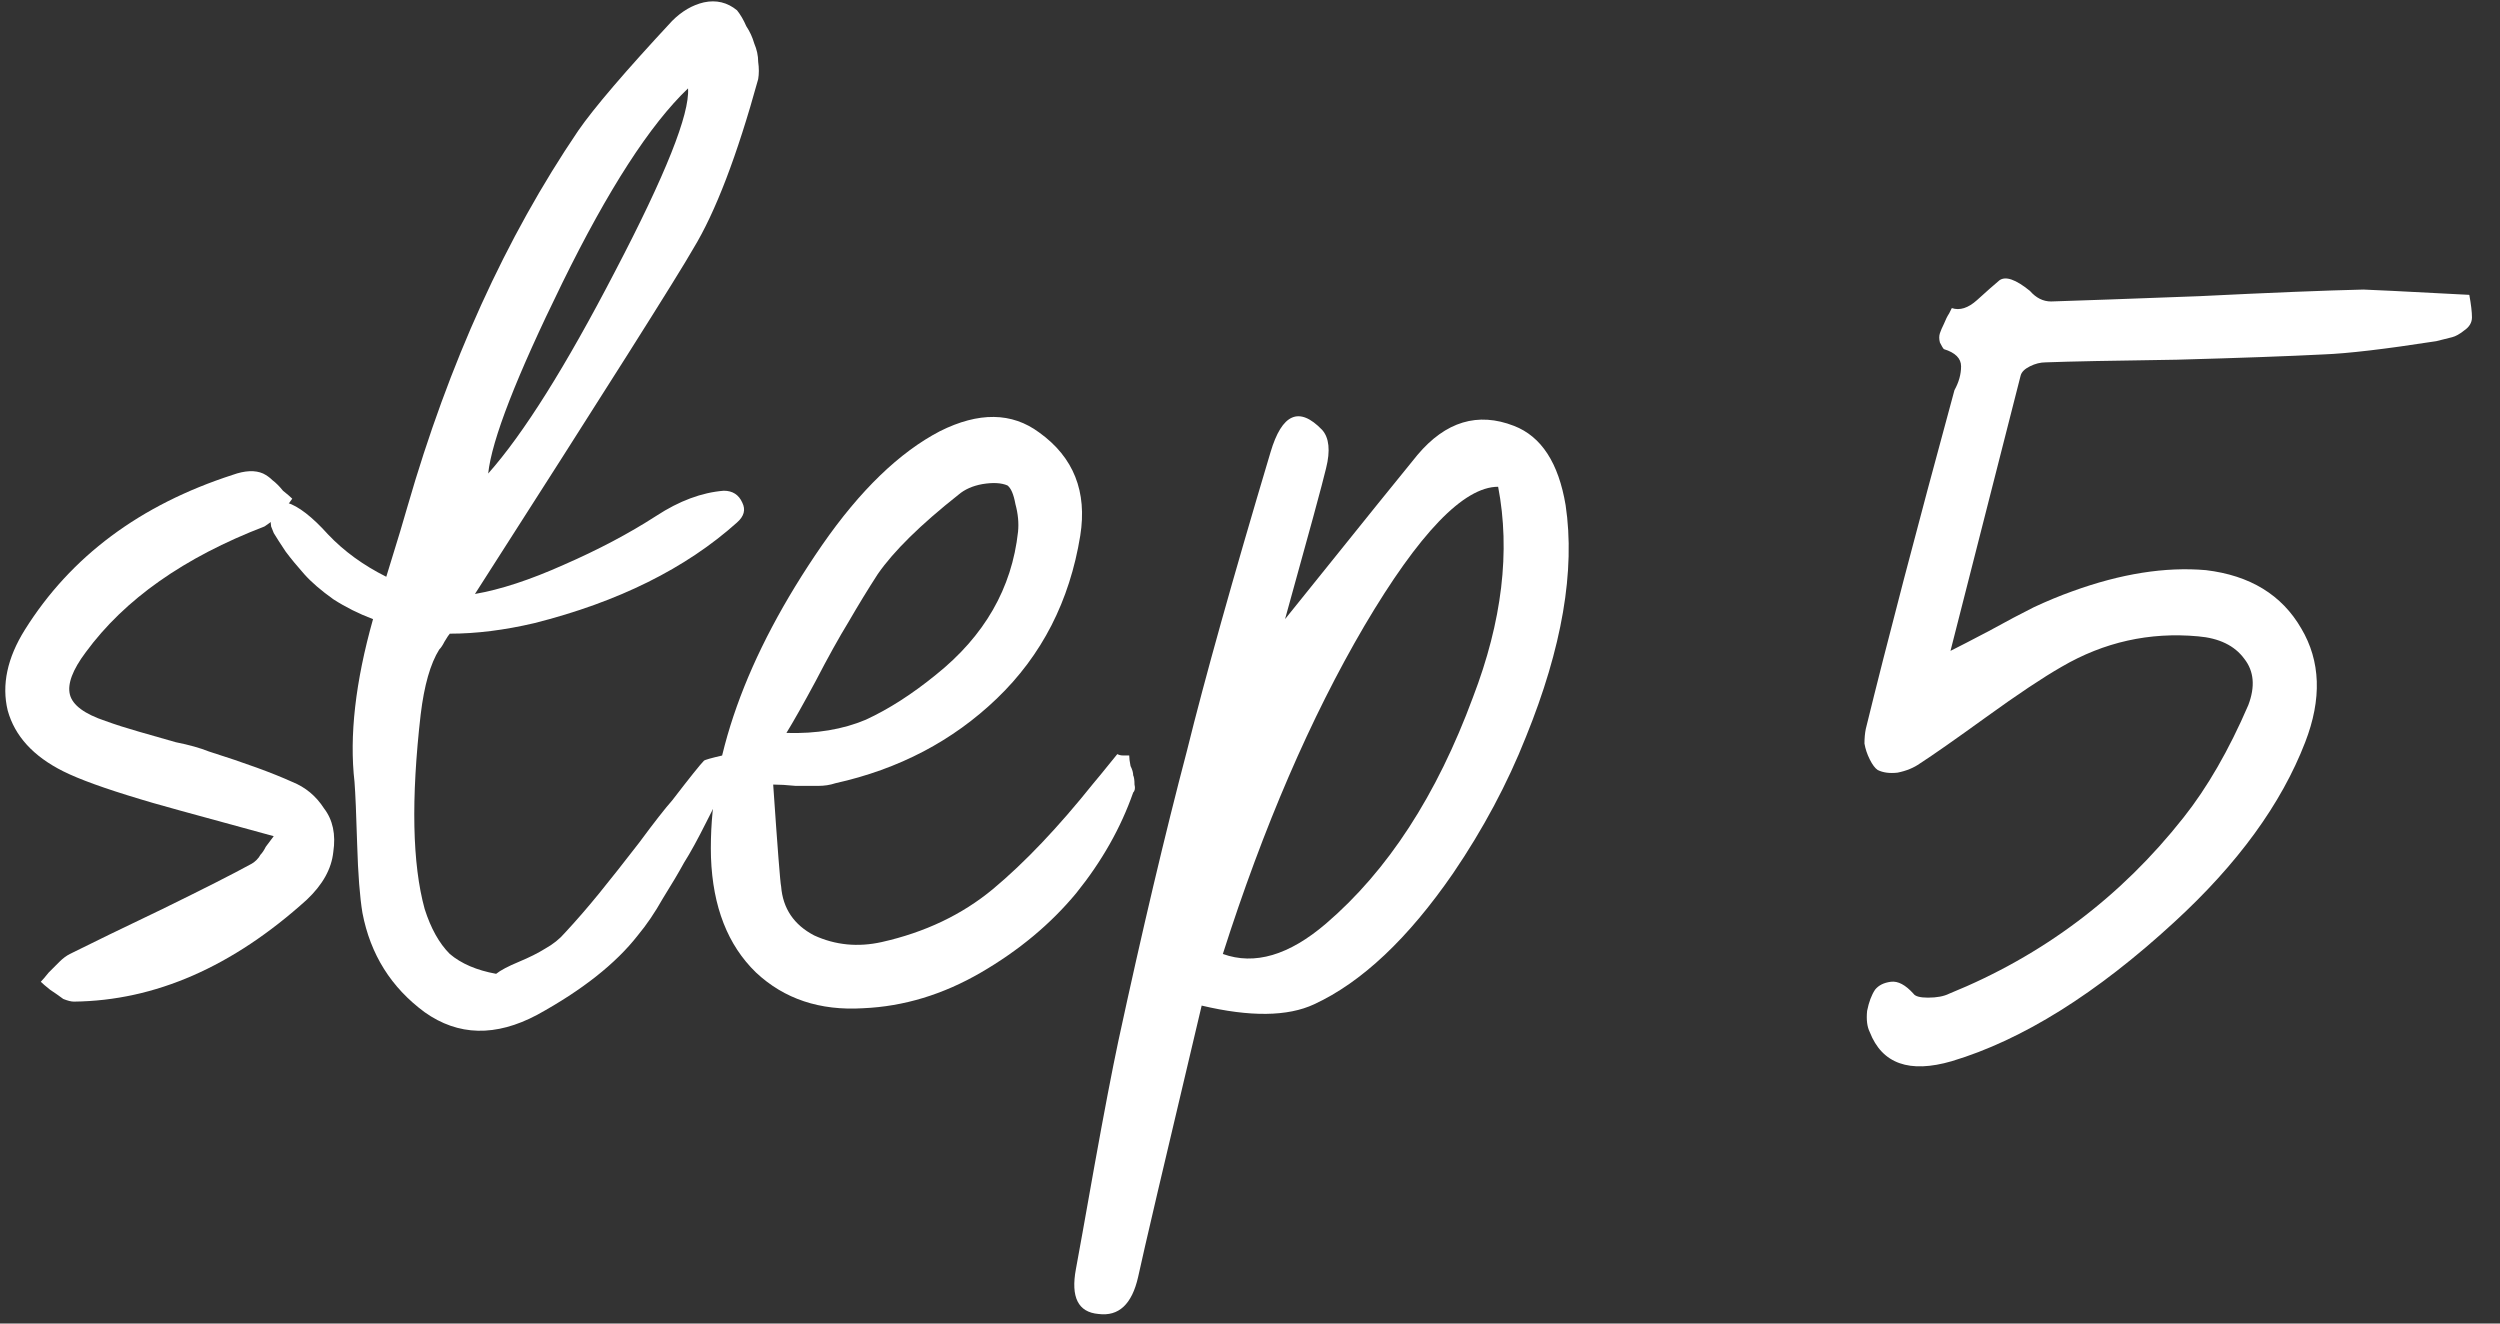 <?xml version="1.0" encoding="UTF-8"?> <svg xmlns="http://www.w3.org/2000/svg" width="51" height="27" viewBox="0 0 51 27" fill="none"><rect x="0" y="0" width="51" height="27" fill="#333333" stroke="none"/><g id="header"><path id="Vector" d="M50.374 6.015C50.41 6.213 50.428 6.366 50.428 6.474C50.428 6.582 50.374 6.672 50.266 6.744C50.176 6.816 50.095 6.861 50.023 6.879C49.951 6.897 49.843 6.924 49.699 6.96C48.655 7.122 47.89 7.212 47.404 7.23C46.702 7.266 45.703 7.302 44.407 7.338C43.111 7.356 42.22 7.374 41.734 7.392C41.626 7.392 41.518 7.419 41.41 7.473C41.302 7.527 41.239 7.59 41.221 7.662C41.005 8.508 40.528 10.38 39.79 13.278C39.97 13.188 40.231 13.053 40.573 12.873C40.933 12.675 41.239 12.513 41.491 12.387C41.761 12.261 42.022 12.153 42.274 12.063C43.264 11.703 44.173 11.559 45.001 11.631C45.901 11.739 46.549 12.135 46.945 12.819C47.341 13.485 47.368 14.259 47.026 15.141C46.54 16.401 45.649 17.625 44.353 18.813C42.769 20.271 41.257 21.216 39.817 21.648C38.953 21.9 38.395 21.702 38.143 21.054C38.089 20.946 38.071 20.802 38.089 20.622C38.125 20.442 38.179 20.298 38.251 20.19C38.323 20.1 38.431 20.046 38.575 20.028C38.719 20.01 38.872 20.091 39.034 20.271C39.07 20.325 39.169 20.352 39.331 20.352C39.511 20.352 39.655 20.325 39.763 20.271C41.671 19.497 43.264 18.3 44.542 16.68C45.028 16.068 45.469 15.303 45.865 14.385C46.009 14.007 45.982 13.692 45.784 13.44C45.586 13.17 45.271 13.017 44.839 12.981C43.849 12.891 42.922 13.098 42.058 13.602C41.68 13.818 41.167 14.16 40.519 14.628C39.871 15.096 39.421 15.411 39.169 15.573C39.043 15.663 38.89 15.726 38.71 15.762C38.548 15.78 38.413 15.762 38.305 15.708C38.251 15.672 38.197 15.6 38.143 15.492C38.089 15.384 38.053 15.276 38.035 15.168C38.035 15.06 38.044 14.961 38.062 14.871C38.494 13.107 39.097 10.803 39.871 7.959C39.961 7.797 40.006 7.635 40.006 7.473C40.006 7.311 39.889 7.194 39.655 7.122C39.637 7.104 39.61 7.059 39.574 6.987C39.556 6.915 39.556 6.852 39.574 6.798C39.592 6.744 39.619 6.681 39.655 6.609C39.691 6.519 39.727 6.447 39.763 6.393C39.799 6.321 39.817 6.285 39.817 6.285C39.979 6.339 40.15 6.285 40.33 6.123C40.528 5.943 40.681 5.808 40.789 5.718C40.915 5.628 41.122 5.7 41.41 5.934C41.536 6.078 41.68 6.15 41.842 6.15C42.418 6.132 43.426 6.096 44.866 6.042C46.324 5.97 47.44 5.925 48.214 5.907C48.286 5.907 49.006 5.943 50.374 6.015Z" fill="white"></path><path id="Vector_2" d="M31.939 10.308C32.137 11.64 31.867 13.215 31.129 15.033C30.751 15.987 30.256 16.914 29.644 17.814C28.726 19.146 27.781 20.037 26.809 20.487C26.269 20.739 25.504 20.748 24.514 20.514C23.758 23.7 23.326 25.545 23.218 26.049C23.092 26.607 22.822 26.859 22.408 26.805C21.994 26.769 21.841 26.463 21.949 25.887C22.003 25.599 22.129 24.897 22.327 23.781C22.525 22.683 22.687 21.837 22.813 21.243C23.299 18.993 23.767 17.013 24.217 15.303C24.577 13.845 25.144 11.82 25.918 9.228C26.152 8.436 26.503 8.283 26.971 8.769C27.115 8.931 27.142 9.192 27.052 9.552C26.98 9.858 26.701 10.884 26.215 12.63C27.835 10.614 28.735 9.498 28.915 9.282C29.491 8.598 30.148 8.4 30.886 8.688C31.444 8.904 31.795 9.444 31.939 10.308ZM30.049 14.223C30.643 12.675 30.814 11.244 30.562 9.93C29.86 9.93 28.951 10.875 27.835 12.765C26.737 14.637 25.774 16.869 24.946 19.461C25.594 19.695 26.296 19.488 27.052 18.84C28.312 17.76 29.311 16.221 30.049 14.223Z" fill="white"></path><path id="Vector_3" d="M23.036 15.411C23.036 15.465 23.045 15.537 23.063 15.627C23.099 15.699 23.117 15.762 23.117 15.816C23.135 15.852 23.144 15.915 23.144 16.005C23.162 16.077 23.153 16.131 23.117 16.167C22.865 16.887 22.478 17.571 21.956 18.219C21.434 18.849 20.786 19.389 20.012 19.839C19.238 20.289 18.437 20.532 17.609 20.568C16.727 20.622 15.998 20.379 15.422 19.839C14.846 19.281 14.54 18.498 14.504 17.49C14.45 15.51 15.206 13.386 16.772 11.118C17.546 10.002 18.347 9.228 19.175 8.796C19.967 8.4 20.642 8.409 21.2 8.823C21.902 9.327 22.181 10.029 22.037 10.929C21.821 12.261 21.254 13.368 20.336 14.25C19.436 15.114 18.338 15.69 17.042 15.978C16.934 16.014 16.817 16.032 16.691 16.032C16.583 16.032 16.43 16.032 16.232 16.032C16.052 16.014 15.899 16.005 15.773 16.005C15.863 17.319 15.917 18.012 15.935 18.084C15.971 18.534 16.196 18.867 16.61 19.083C17.042 19.281 17.501 19.326 17.987 19.218C18.869 19.02 19.625 18.66 20.255 18.138C20.903 17.598 21.587 16.878 22.307 15.978C22.325 15.96 22.487 15.762 22.793 15.384C22.829 15.402 22.865 15.411 22.901 15.411C22.955 15.411 23 15.411 23.036 15.411ZM17.906 11.712C17.708 12.018 17.51 12.342 17.312 12.684C17.114 13.008 16.889 13.413 16.637 13.899C16.385 14.367 16.187 14.718 16.043 14.952C16.655 14.97 17.195 14.88 17.663 14.682C18.131 14.466 18.608 14.16 19.094 13.764C20.084 12.972 20.642 12 20.768 10.848C20.786 10.668 20.768 10.479 20.714 10.281C20.678 10.083 20.624 9.957 20.552 9.903C20.426 9.849 20.255 9.84 20.039 9.876C19.841 9.912 19.679 9.984 19.553 10.092C18.779 10.704 18.23 11.244 17.906 11.712Z" fill="white"></path><path id="Vector_4" d="M15.467 1.614C15.035 3.18 14.594 4.332 14.144 5.07C13.838 5.61 12.353 7.959 9.689 12.117C10.211 12.027 10.814 11.829 11.498 11.523C12.2 11.217 12.83 10.884 13.388 10.524C13.856 10.218 14.315 10.047 14.765 10.011C14.945 10.011 15.071 10.092 15.143 10.254C15.215 10.398 15.179 10.533 15.035 10.659C13.991 11.595 12.614 12.279 10.904 12.711C10.292 12.855 9.716 12.927 9.176 12.927C9.158 12.945 9.122 12.999 9.068 13.089C9.032 13.161 8.996 13.215 8.96 13.251C8.78 13.539 8.654 13.98 8.582 14.574C8.384 16.302 8.411 17.625 8.663 18.543C8.789 18.939 8.96 19.245 9.176 19.461C9.41 19.659 9.725 19.794 10.121 19.866C10.211 19.794 10.364 19.713 10.58 19.623C10.796 19.533 10.976 19.443 11.12 19.353C11.282 19.263 11.417 19.155 11.525 19.029C11.759 18.777 11.993 18.507 12.227 18.219C12.461 17.931 12.731 17.589 13.037 17.193C13.343 16.779 13.568 16.491 13.712 16.329C14.072 15.861 14.288 15.591 14.36 15.519C14.378 15.501 14.504 15.465 14.738 15.411C14.756 15.447 14.774 15.519 14.792 15.627C14.828 15.717 14.846 15.78 14.846 15.816C14.846 15.852 14.837 15.906 14.819 15.978C14.729 16.14 14.594 16.401 14.414 16.761C14.234 17.121 14.081 17.4 13.955 17.598C13.847 17.796 13.703 18.039 13.523 18.327C13.361 18.615 13.19 18.867 13.01 19.083C12.56 19.659 11.876 20.199 10.958 20.703C10.112 21.153 9.347 21.135 8.663 20.649C7.979 20.145 7.556 19.47 7.394 18.624C7.34 18.3 7.304 17.832 7.286 17.22C7.268 16.608 7.25 16.185 7.232 15.951C7.124 15.015 7.25 13.908 7.61 12.63C7.322 12.522 7.052 12.387 6.8 12.225C6.548 12.045 6.35 11.874 6.206 11.712C6.062 11.55 5.936 11.397 5.828 11.253C5.72 11.091 5.639 10.965 5.585 10.875L5.531 10.74C5.477 10.326 5.585 10.164 5.855 10.254C6.089 10.326 6.368 10.542 6.692 10.902C7.016 11.244 7.412 11.532 7.88 11.766C8.114 11.01 8.258 10.533 8.312 10.335C9.158 7.401 10.319 4.845 11.795 2.667C12.119 2.199 12.758 1.452 13.712 0.426C13.91 0.228 14.126 0.102 14.36 0.048C14.612 -0.006 14.837 0.048 15.035 0.21C15.107 0.3 15.17 0.408 15.224 0.534C15.296 0.642 15.35 0.759 15.386 0.885C15.44 1.011 15.467 1.137 15.467 1.263C15.485 1.389 15.485 1.506 15.467 1.614ZM9.959 9.66C10.679 8.85 11.543 7.473 12.551 5.529C13.577 3.567 14.072 2.325 14.036 1.803C13.262 2.541 12.407 3.864 11.471 5.772C10.535 7.68 10.031 8.976 9.959 9.66Z" fill="white"></path><path id="Vector_5" d="M5.962 15.951C6.232 16.059 6.448 16.239 6.61 16.491C6.79 16.725 6.853 17.022 6.799 17.382C6.763 17.724 6.583 18.048 6.259 18.354C4.747 19.722 3.163 20.415 1.507 20.433C1.453 20.433 1.381 20.415 1.291 20.379C1.219 20.325 1.129 20.262 1.021 20.19C0.931 20.118 0.868 20.064 0.832 20.028C0.868 19.992 0.922 19.929 0.994 19.839C1.084 19.749 1.156 19.677 1.21 19.623C1.282 19.551 1.354 19.497 1.426 19.461C1.858 19.245 2.488 18.939 3.316 18.543C4.162 18.129 4.765 17.823 5.125 17.625C5.161 17.607 5.197 17.58 5.233 17.544C5.269 17.508 5.296 17.472 5.314 17.436C5.35 17.4 5.386 17.346 5.422 17.274C5.476 17.202 5.53 17.13 5.584 17.058C3.928 16.608 3.019 16.356 2.857 16.302C2.137 16.086 1.615 15.897 1.291 15.735C0.679 15.429 0.301 15.015 0.157 14.493C0.031 13.971 0.148 13.422 0.508 12.846C1.444 11.352 2.857 10.299 4.747 9.687C4.999 9.597 5.206 9.588 5.368 9.66C5.44 9.696 5.503 9.741 5.557 9.795C5.629 9.849 5.701 9.921 5.773 10.011C5.863 10.083 5.926 10.137 5.962 10.173C5.926 10.227 5.872 10.299 5.8 10.389C5.728 10.479 5.656 10.551 5.584 10.605C5.512 10.659 5.449 10.704 5.395 10.74C3.757 11.37 2.542 12.225 1.75 13.305C1.48 13.665 1.372 13.953 1.426 14.169C1.48 14.385 1.723 14.565 2.155 14.709C2.353 14.781 2.578 14.853 2.83 14.925C3.082 14.997 3.334 15.069 3.586 15.141C3.856 15.195 4.081 15.258 4.261 15.33C4.999 15.564 5.566 15.771 5.962 15.951Z" fill="white"></path></g></svg> 